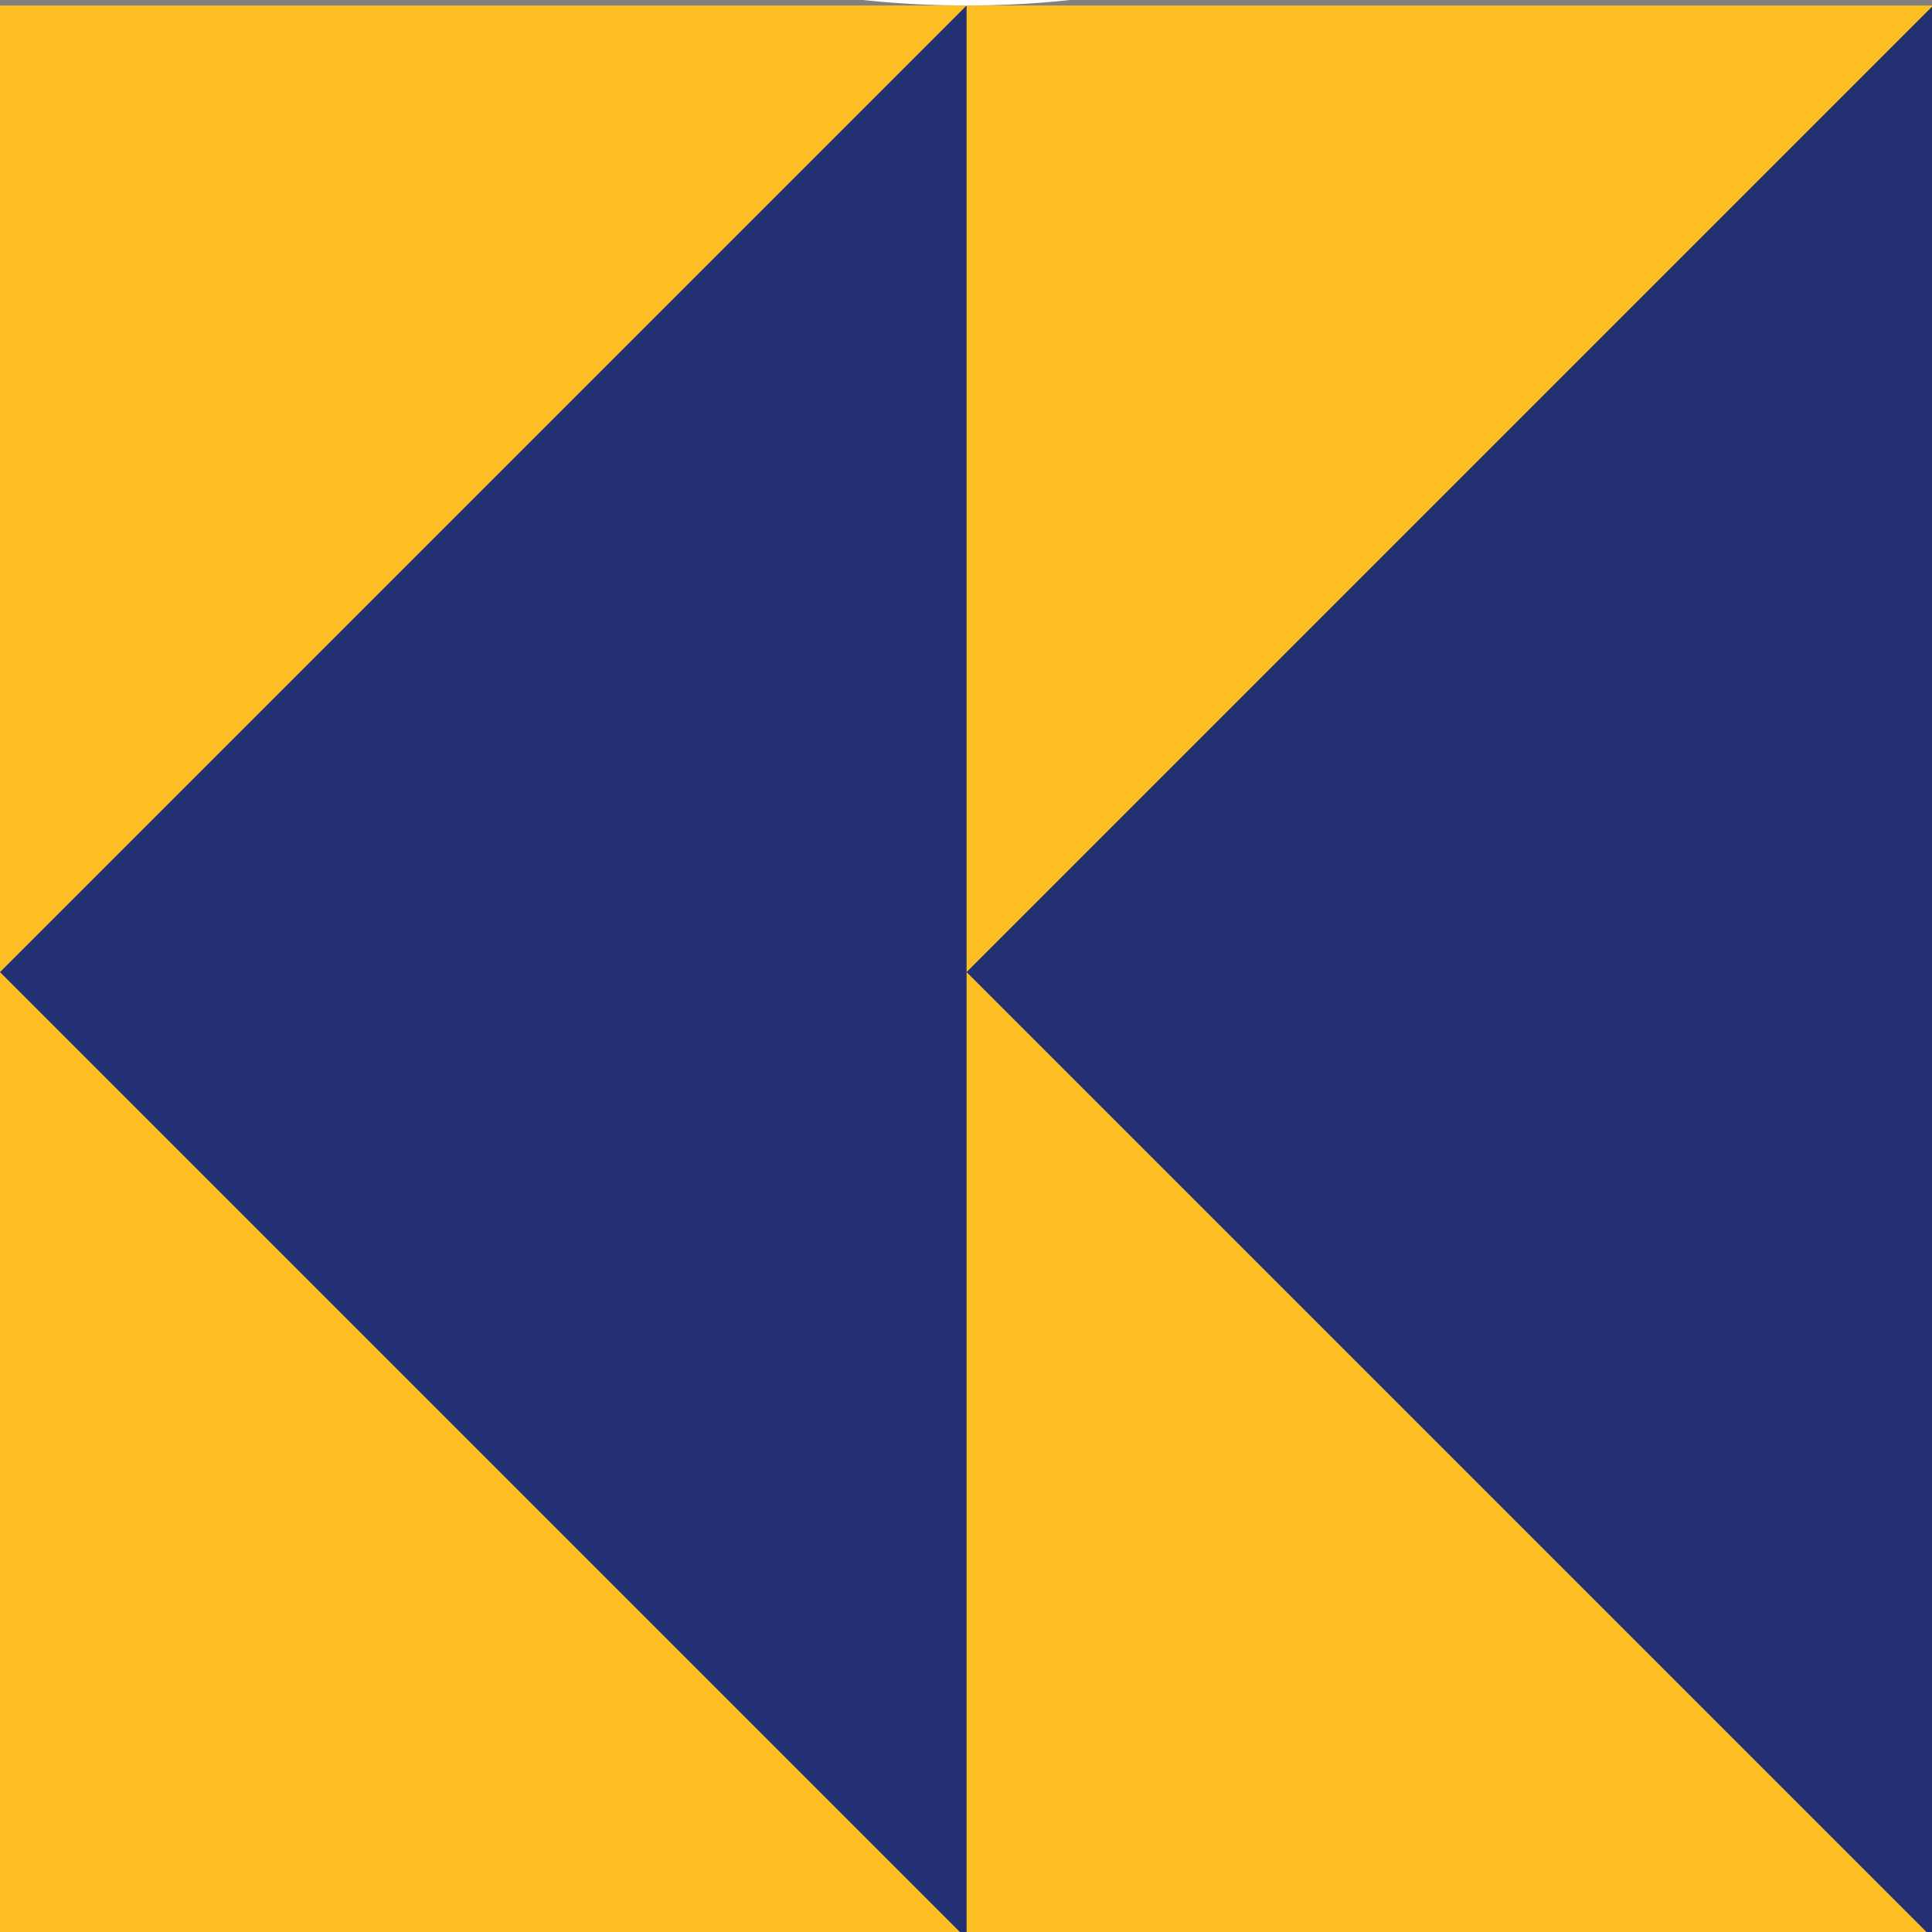 <svg xmlns="http://www.w3.org/2000/svg" xmlns:xlink="http://www.w3.org/1999/xlink" width="1080" zoomAndPan="magnify" viewBox="0 0 810 810" height="1080" preserveAspectRatio="xMidYMid meet" version="1.0"><rect x="0" y="0" width="810" height="810" fill="#808080" stroke="none"/><path fill="#febf25" d="M 0 2.305 L 810.5 2.305 L 810.5 812.805 L 0 812.805 Z M 0 2.305 " fill-opacity="1" fill-rule="evenodd"/><path fill="#233173" d="M 810.5 812.805 L 810.5 2.305 L 405.25 407.555 Z M 810.5 812.805 " fill-opacity="1" fill-rule="evenodd"/><path fill="#233173" d="M 405.25 812.805 L 405.25 2.305 L 0 407.555 Z M 405.25 812.805 " fill-opacity="1" fill-rule="evenodd"/><path fill="#ffffff" d="M 405.25 2.305 C 629.031 2.305 810.5 -179.098 810.5 -402.879 C 810.5 -626.727 629.031 -808.129 405.25 -808.129 C 181.402 -808.129 0 -626.727 0 -402.879 C 0 -179.098 181.402 2.305 405.25 2.305 Z M 405.25 2.305 " fill-opacity="1" fill-rule="evenodd"/></svg>